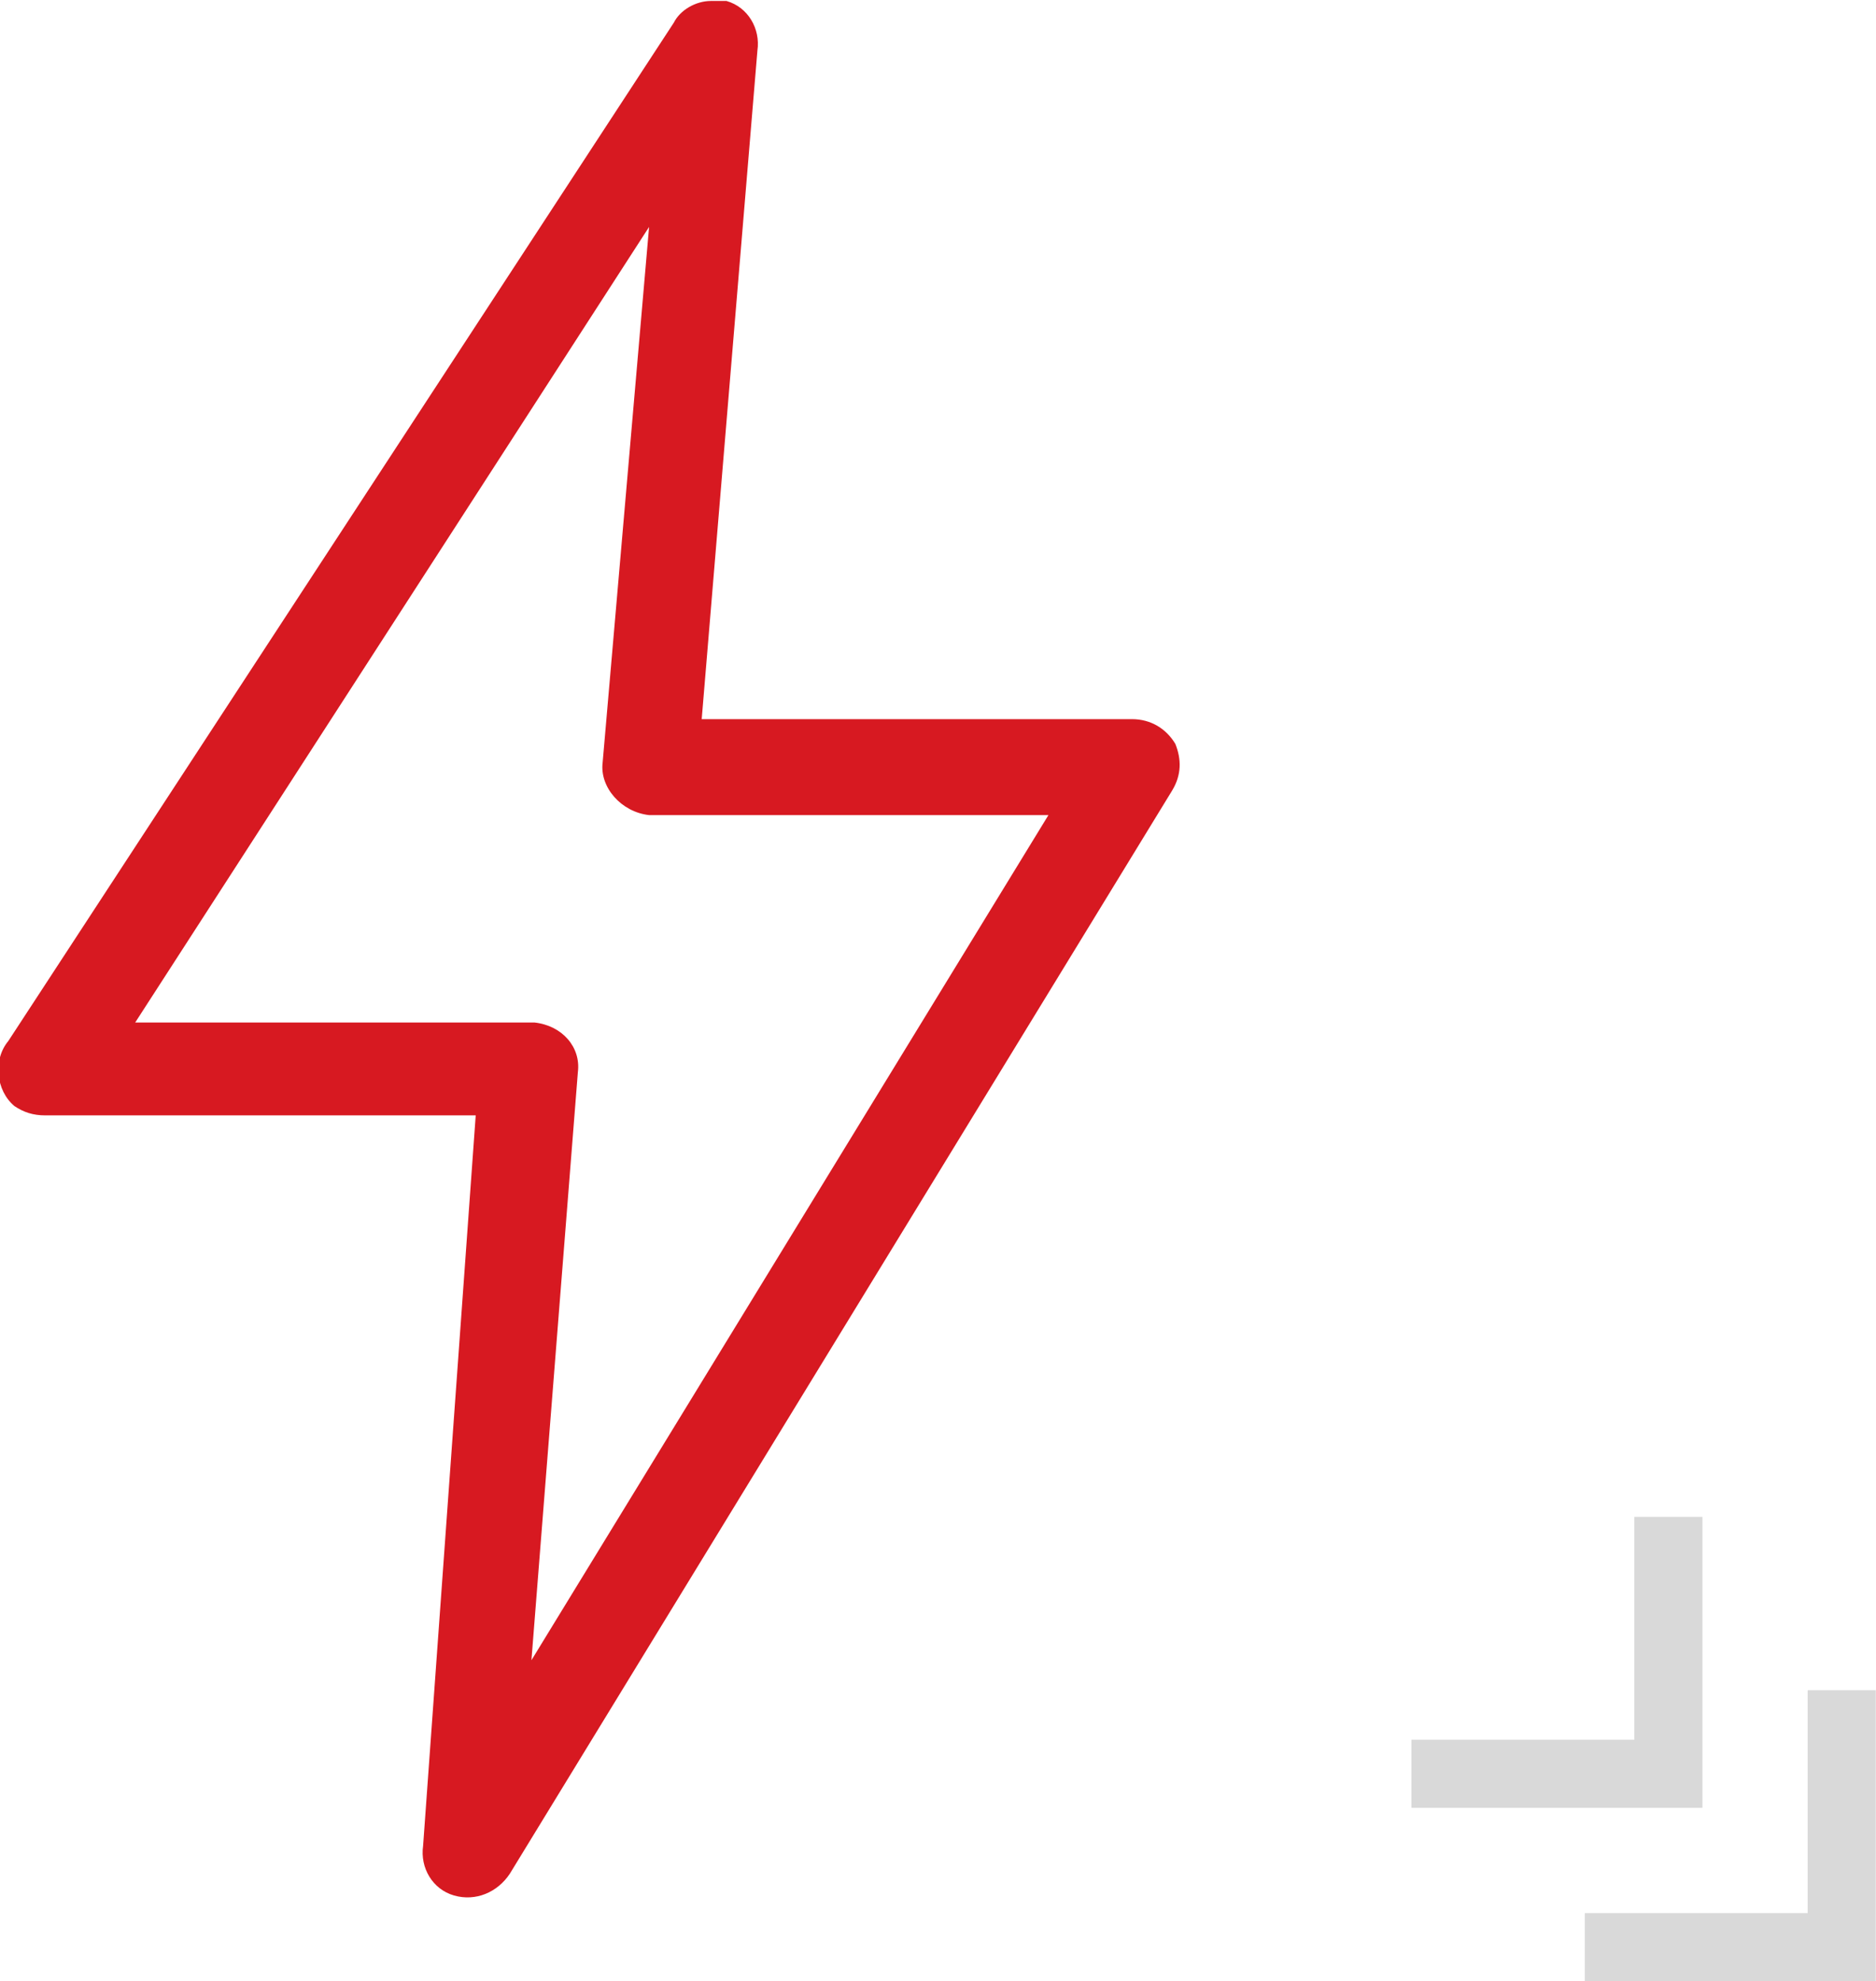 <?xml version="1.0" encoding="UTF-8"?> <!-- Generator: Adobe Illustrator 23.1.0, SVG Export Plug-In . SVG Version: 6.00 Build 0) --> <svg xmlns="http://www.w3.org/2000/svg" xmlns:xlink="http://www.w3.org/1999/xlink" id="Warstwa_1" x="0px" y="0px" viewBox="0 0 60.6 64" style="enable-background:new 0 0 60.6 64;" xml:space="preserve"> <style type="text/css"> .st0{opacity:0.15;} .st1{fill:#D71921;} </style> <g id="Group_378" transform="translate(-831.507 -1279)"> <path id="Union_18" class="st0" d="M884.3,1328l0,7.2l-7.2,0v2.2h9.4v-9.4H884.3z M889.9,1333.6l0,7.2l-7.2,0v2.2h9.4v-9.4H889.9z"></path> <g id="Kompozycja_8" transform="translate(850.574 1309.631)"> <path id="Path_1493" class="st1" d="M18.9-6.6c-0.3-0.5-0.8-0.8-1.4-0.8H3.6L5.4-29c0.1-0.7-0.3-1.4-1-1.6H3.9 c-0.5,0-1,0.3-1.2,0.7L-18.8,3c-0.5,0.6-0.4,1.6,0.2,2.1c0.3,0.2,0.6,0.3,1,0.3h13.9L-5.4,29c-0.1,0.7,0.3,1.4,1,1.6 c0.7,0.2,1.4-0.1,1.8-0.7l21.4-35C19.1-5.6,19.1-6.1,18.9-6.6L18.9-6.6z M-1.9,23l1.5-19c0.1-0.8-0.5-1.5-1.4-1.6c0,0-0.1,0-0.1,0 h-12.8L1.9-23.3L0.4-6C0.3-5.2,1-4.4,1.9-4.3c0,0,0,0,0,0h12.9L-1.9,23z"></path> </g> </g> </svg> 
